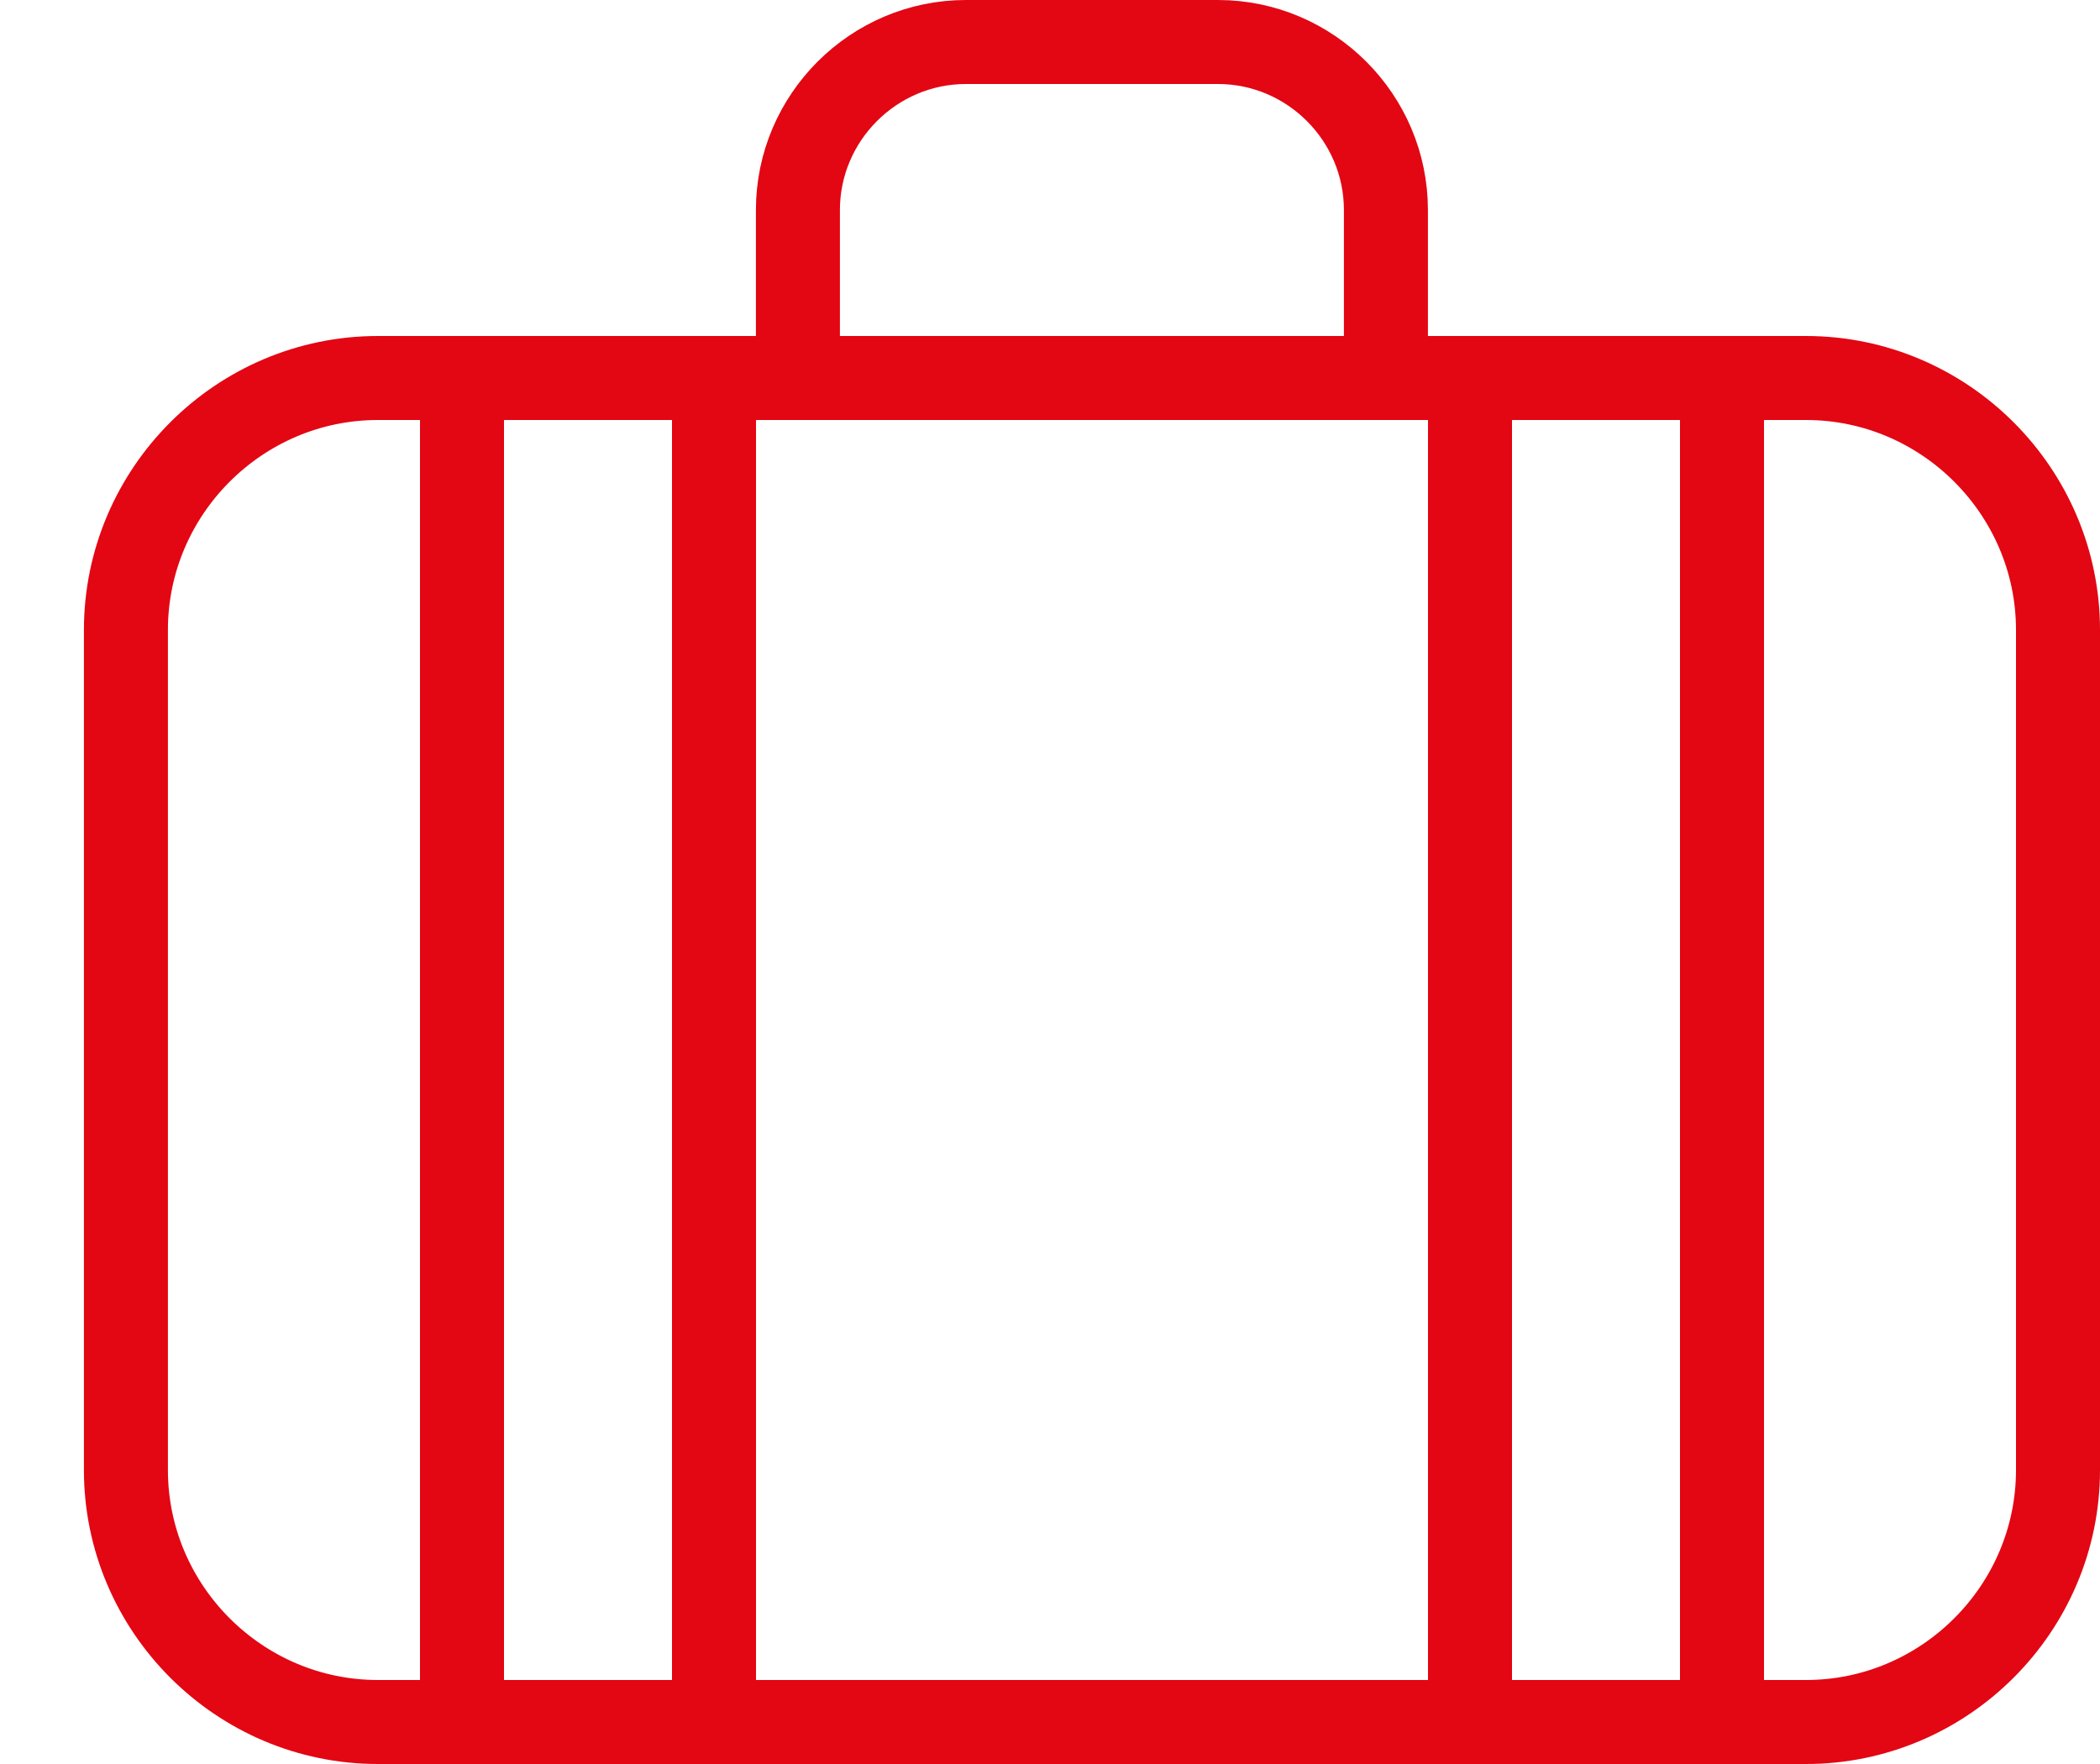 <svg width="25px" height="21px" viewBox="0 0 25 21" version="1.1" xmlns="http://www.w3.org/2000/svg" xmlns:xlink="http://www.w3.org/1999/xlink">
    <g id="Page-1" stroke="none" stroke-width="1" fill="none" fill-rule="evenodd" stroke-linejoin="round">
        <g id="8---DETAIL-OFFRE---MacBook-Pro-13&quot;" transform="translate(-810, -950)" stroke="#E30613">
            <g id="Profil-recherché" transform="translate(761, 726)">
                <g id="Ico_Work" transform="translate(50, 224)">
                    <path d="M23.5,7.5 C23.5,5.85 22.149,4.5 20.5,4.5 L3.499,4.5 C1.849,4.5 0.499,5.85 0.499,7.5 L0.499,17.5 C0.499,19.15 1.849,20.5 3.499,20.5 L20.5,20.5 C22.149,20.5 23.5,19.15 23.5,17.5 L23.5,7.5 L23.5,7.5 Z" id="Stroke-6090" stroke-linecap="round"></path>
                    <path d="M8.499,4.5 L8.499,2.5 C8.499,1.4 9.399,0.5 10.499,0.5 L13.499,0.5 C14.6,0.5 15.499,1.4 15.499,2.5 L15.499,4.5" id="Stroke-6091" stroke-linecap="round"></path>
                    <path d="M19.5,4.5 L19.5,20.5" id="Stroke-6092"></path>
                    <path d="M16.5,4.5 L16.5,20.5" id="Stroke-6093"></path>
                    <path d="M7.5,4.5 L7.5,20.5" id="Stroke-6094"></path>
                    <path d="M4.5,4.5 L4.5,20.5" id="Stroke-6095"></path>
                </g>
            </g>
        </g>
    </g>
</svg>
